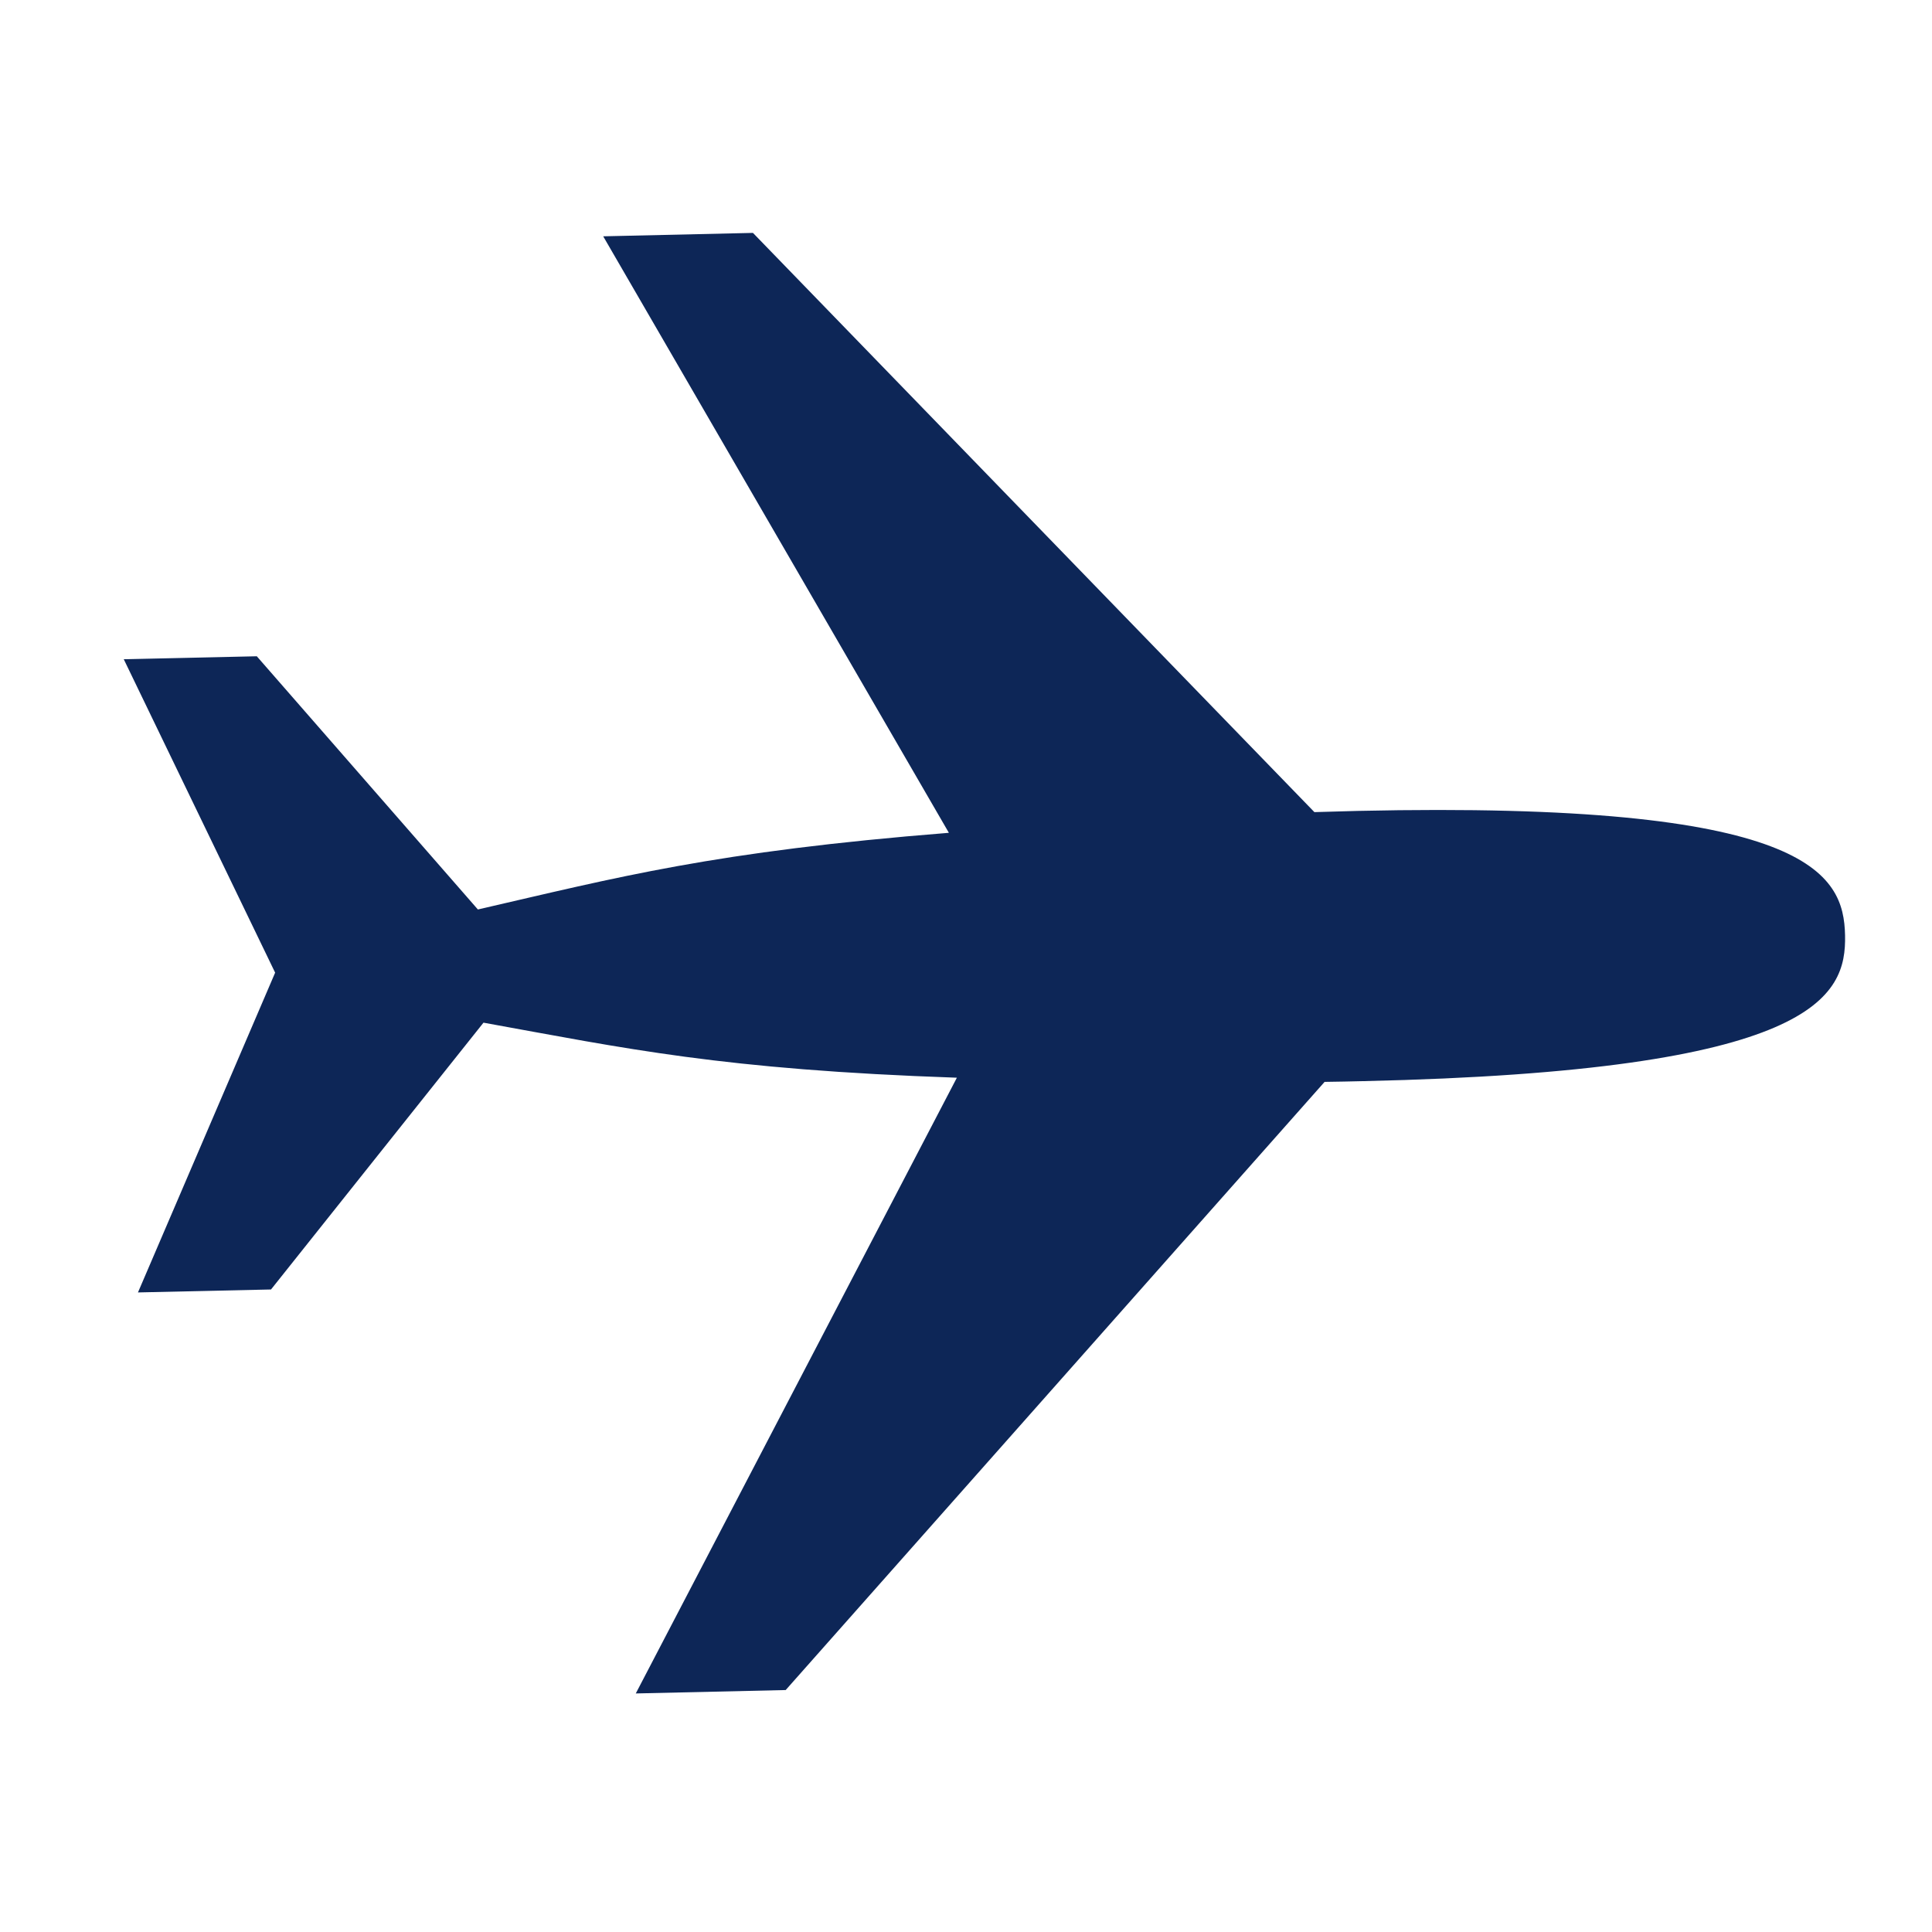<svg xmlns="http://www.w3.org/2000/svg" xmlns:xlink="http://www.w3.org/1999/xlink" width="68" zoomAndPan="magnify" viewBox="0 0 50.88 51" height="68" preserveAspectRatio="xMidYMid meet"><defs><clipPath id="11c51bfa0b"><path d="M 3 6 L 49 6 L 49 45 L 3 45 Z M 3 6 " clip-rule="nonzero"></path></clipPath><clipPath id="da9645f0f2"><path d="M 11.891 1.504 L 50.605 22.715 L 33.348 54.215 L -5.367 33.004 Z M 11.891 1.504 " clip-rule="nonzero"></path></clipPath><clipPath id="e3d19866a7"><path d="M 11.891 1.504 L 50.605 22.715 L 33.348 54.215 L -5.367 33.004 Z M 11.891 1.504 " clip-rule="nonzero"></path></clipPath></defs><g clip-path="url(#11c51bfa0b)"><g clip-path="url(#da9645f0f2)"><g clip-path="url(#e3d19866a7)"><path fill="#0d2657" d="M 48.645 24.688 C 48.68 26.309 47.887 28.273 35.941 28.539 C 35.602 28.547 35.254 28.555 34.906 28.559 L 20.68 44.613 L 16.723 44.703 L 25.199 28.449 C 18.984 28.234 16.465 27.676 12.703 26.996 L 7.094 34.039 L 3.582 34.117 L 7.203 25.676 L 3.207 17.402 L 6.719 17.324 L 12.555 24.008 C 16.258 23.156 18.766 22.48 24.988 21.984 L 15.863 6.238 L 19.816 6.148 L 34.637 21.438 C 35.027 21.426 35.406 21.418 35.781 21.406 C 47.727 21.141 48.609 23.066 48.645 24.688 Z M 48.645 24.688 " fill-opacity="1" fill-rule="evenodd"></path></g></g></g></svg>